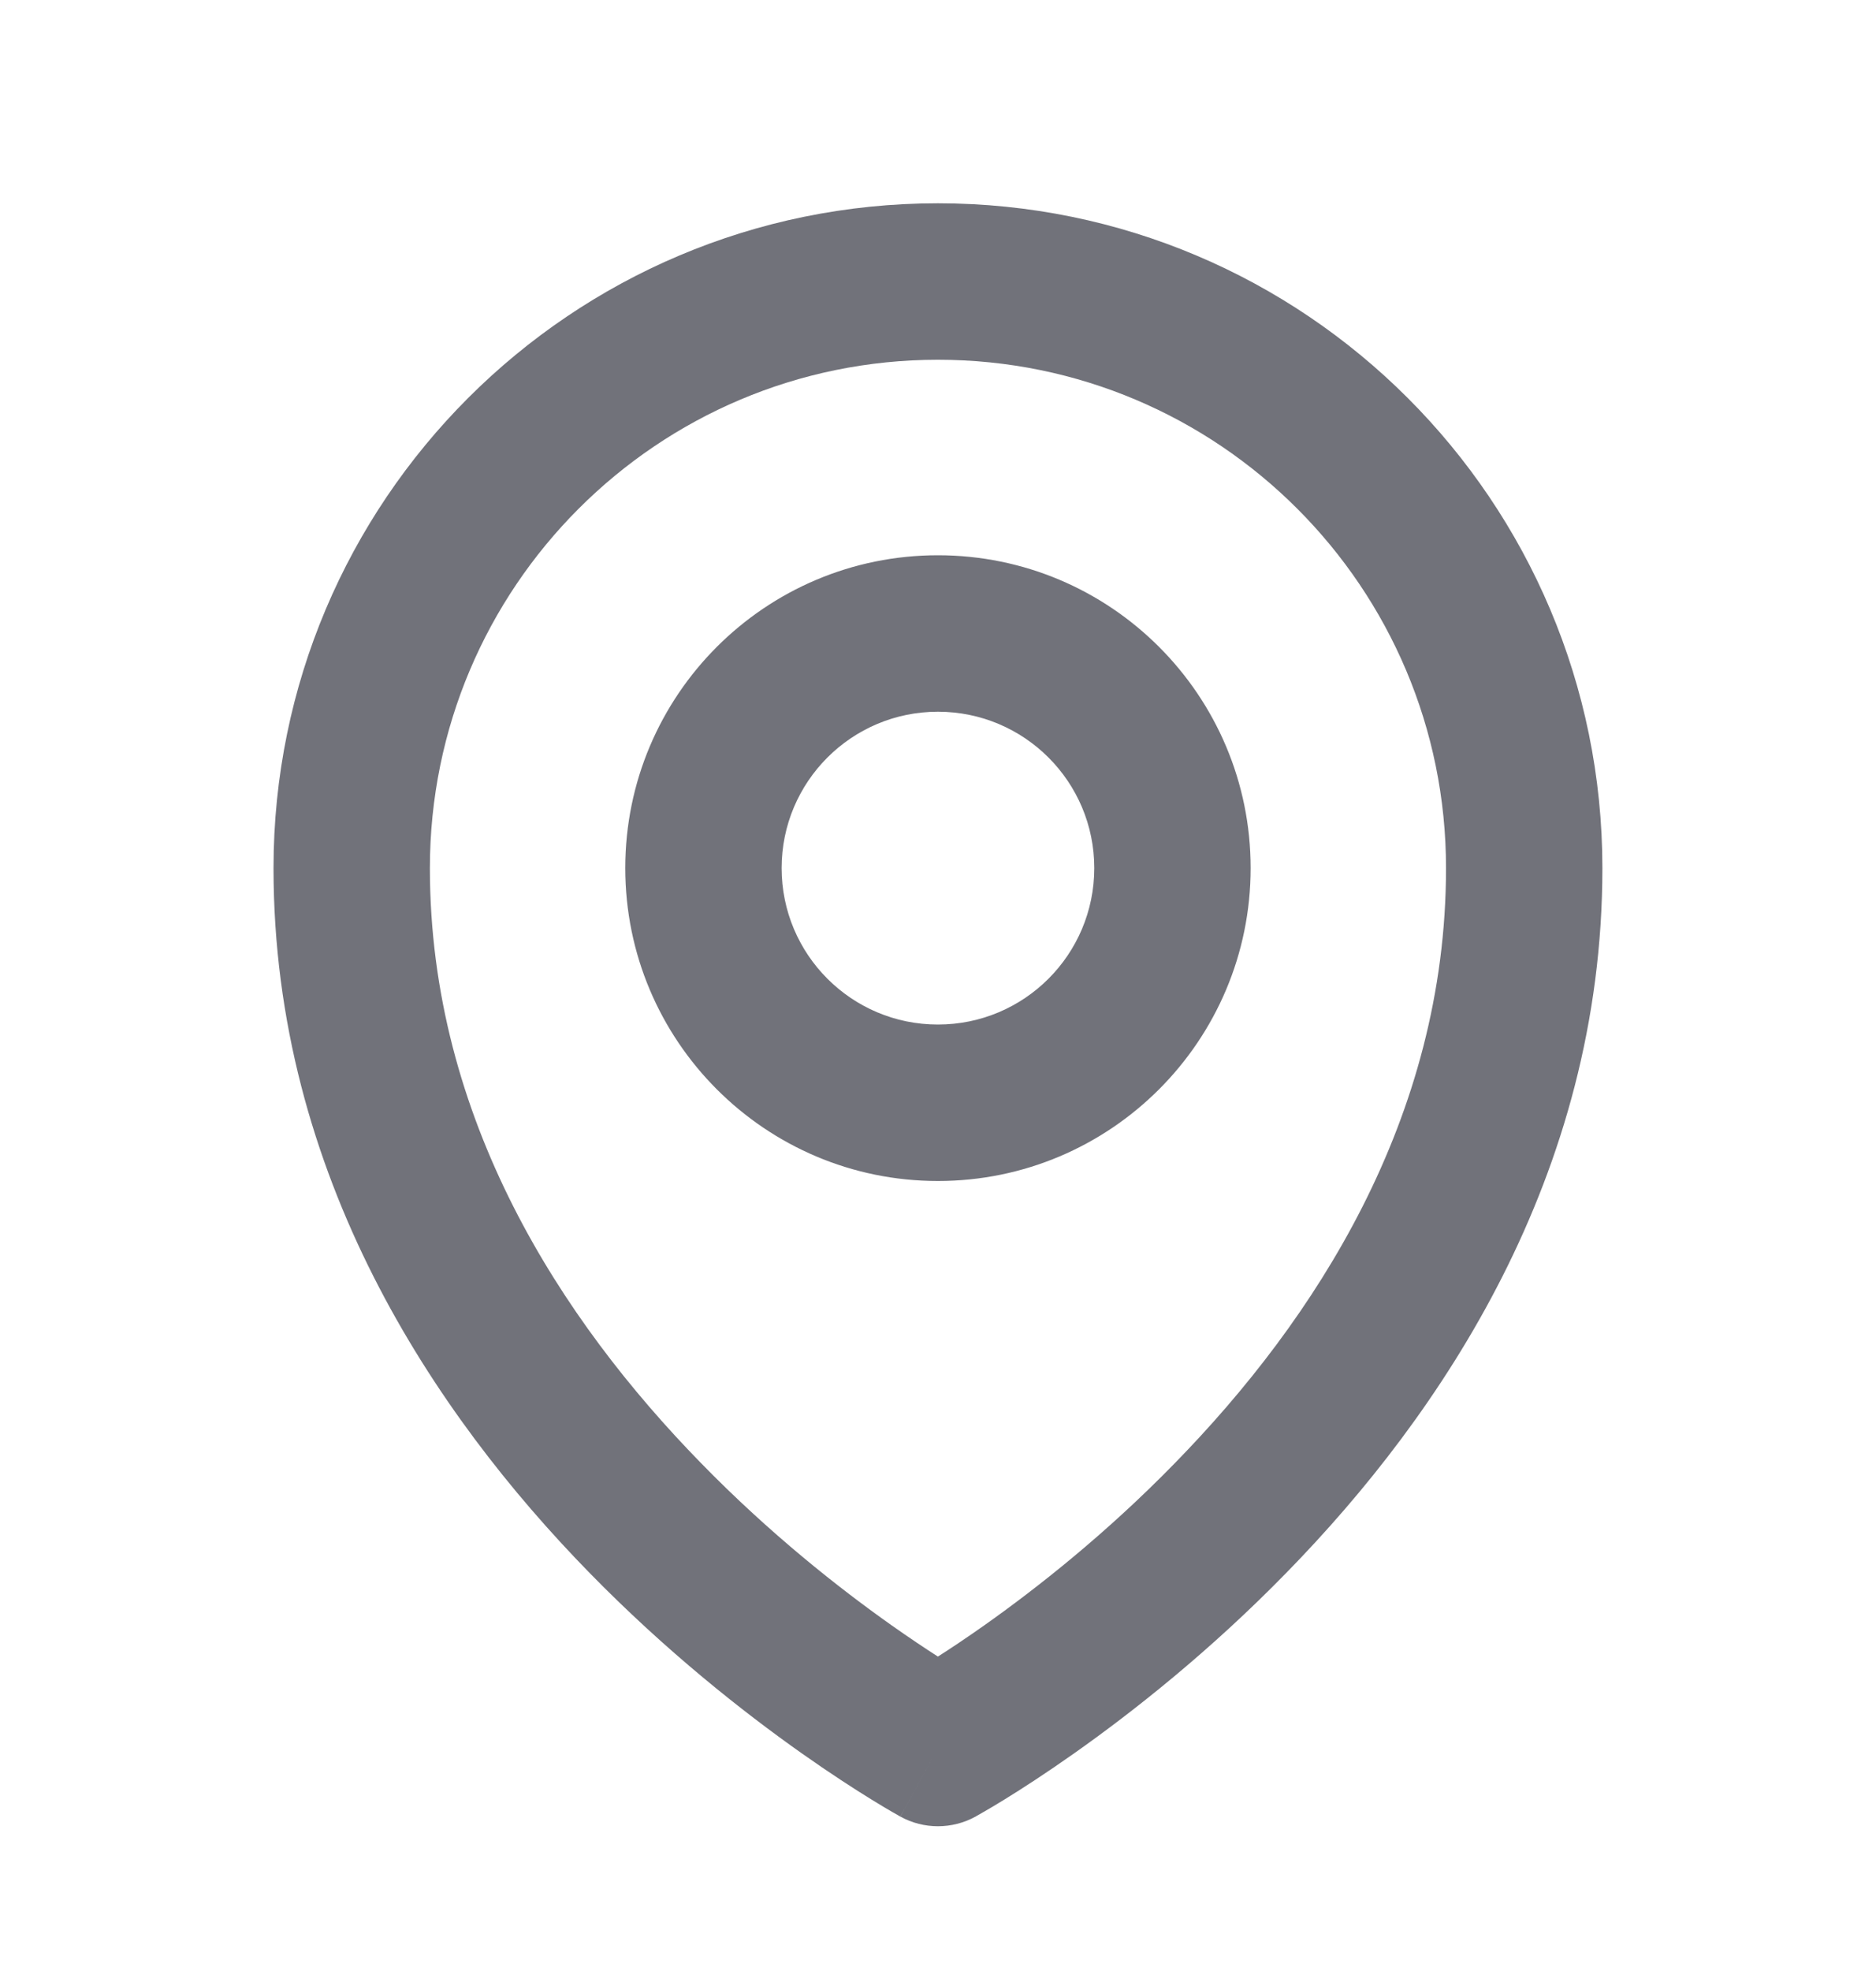 <svg width="20" height="21" viewBox="0 0 20 21" fill="none" xmlns="http://www.w3.org/2000/svg">
<g id="Map Pin / Stroke">
<path id="vector" fill-rule="evenodd" clip-rule="evenodd" d="M9.999 3.833C7.008 3.833 4.583 6.258 4.583 9.249C4.583 11.92 5.985 14.065 7.471 15.586C8.208 16.342 8.948 16.923 9.504 17.316C9.694 17.45 9.862 17.562 9.999 17.65C10.137 17.562 10.305 17.45 10.495 17.316C11.051 16.923 11.791 16.342 12.528 15.586C14.014 14.065 15.416 11.92 15.416 9.249C15.416 6.258 12.991 3.833 9.999 3.833ZM9.999 18.624C9.599 19.355 9.599 19.355 9.598 19.355L9.598 19.355L9.596 19.354L9.59 19.35L9.573 19.34C9.558 19.332 9.537 19.32 9.511 19.305C9.46 19.275 9.386 19.232 9.294 19.175C9.11 19.062 8.851 18.895 8.542 18.677C7.926 18.242 7.103 17.596 6.278 16.751C4.639 15.073 2.916 12.531 2.916 9.249C2.916 5.337 6.087 2.166 9.999 2.166C13.911 2.166 17.083 5.337 17.083 9.249C17.083 12.531 15.36 15.073 13.72 16.751C12.896 17.596 12.073 18.242 11.457 18.677C11.148 18.895 10.889 19.062 10.705 19.175C10.613 19.232 10.539 19.275 10.487 19.305C10.461 19.32 10.441 19.332 10.426 19.34L10.408 19.35L10.403 19.354L10.401 19.355L10.4 19.355C10.4 19.355 10.4 19.355 9.999 18.624ZM9.999 18.624L10.4 19.355C10.15 19.492 9.848 19.492 9.599 19.355L9.999 18.624ZM9.999 7.583C9.079 7.583 8.333 8.329 8.333 9.249C8.333 10.17 9.079 10.916 9.999 10.916C10.92 10.916 11.666 10.17 11.666 9.249C11.666 8.329 10.92 7.583 9.999 7.583ZM6.666 9.249C6.666 7.408 8.158 5.916 9.999 5.916C11.84 5.916 13.333 7.408 13.333 9.249C13.333 11.09 11.84 12.583 9.999 12.583C8.158 12.583 6.666 11.09 6.666 9.249Z" fill="#71727A"/>
</g>
</svg>
